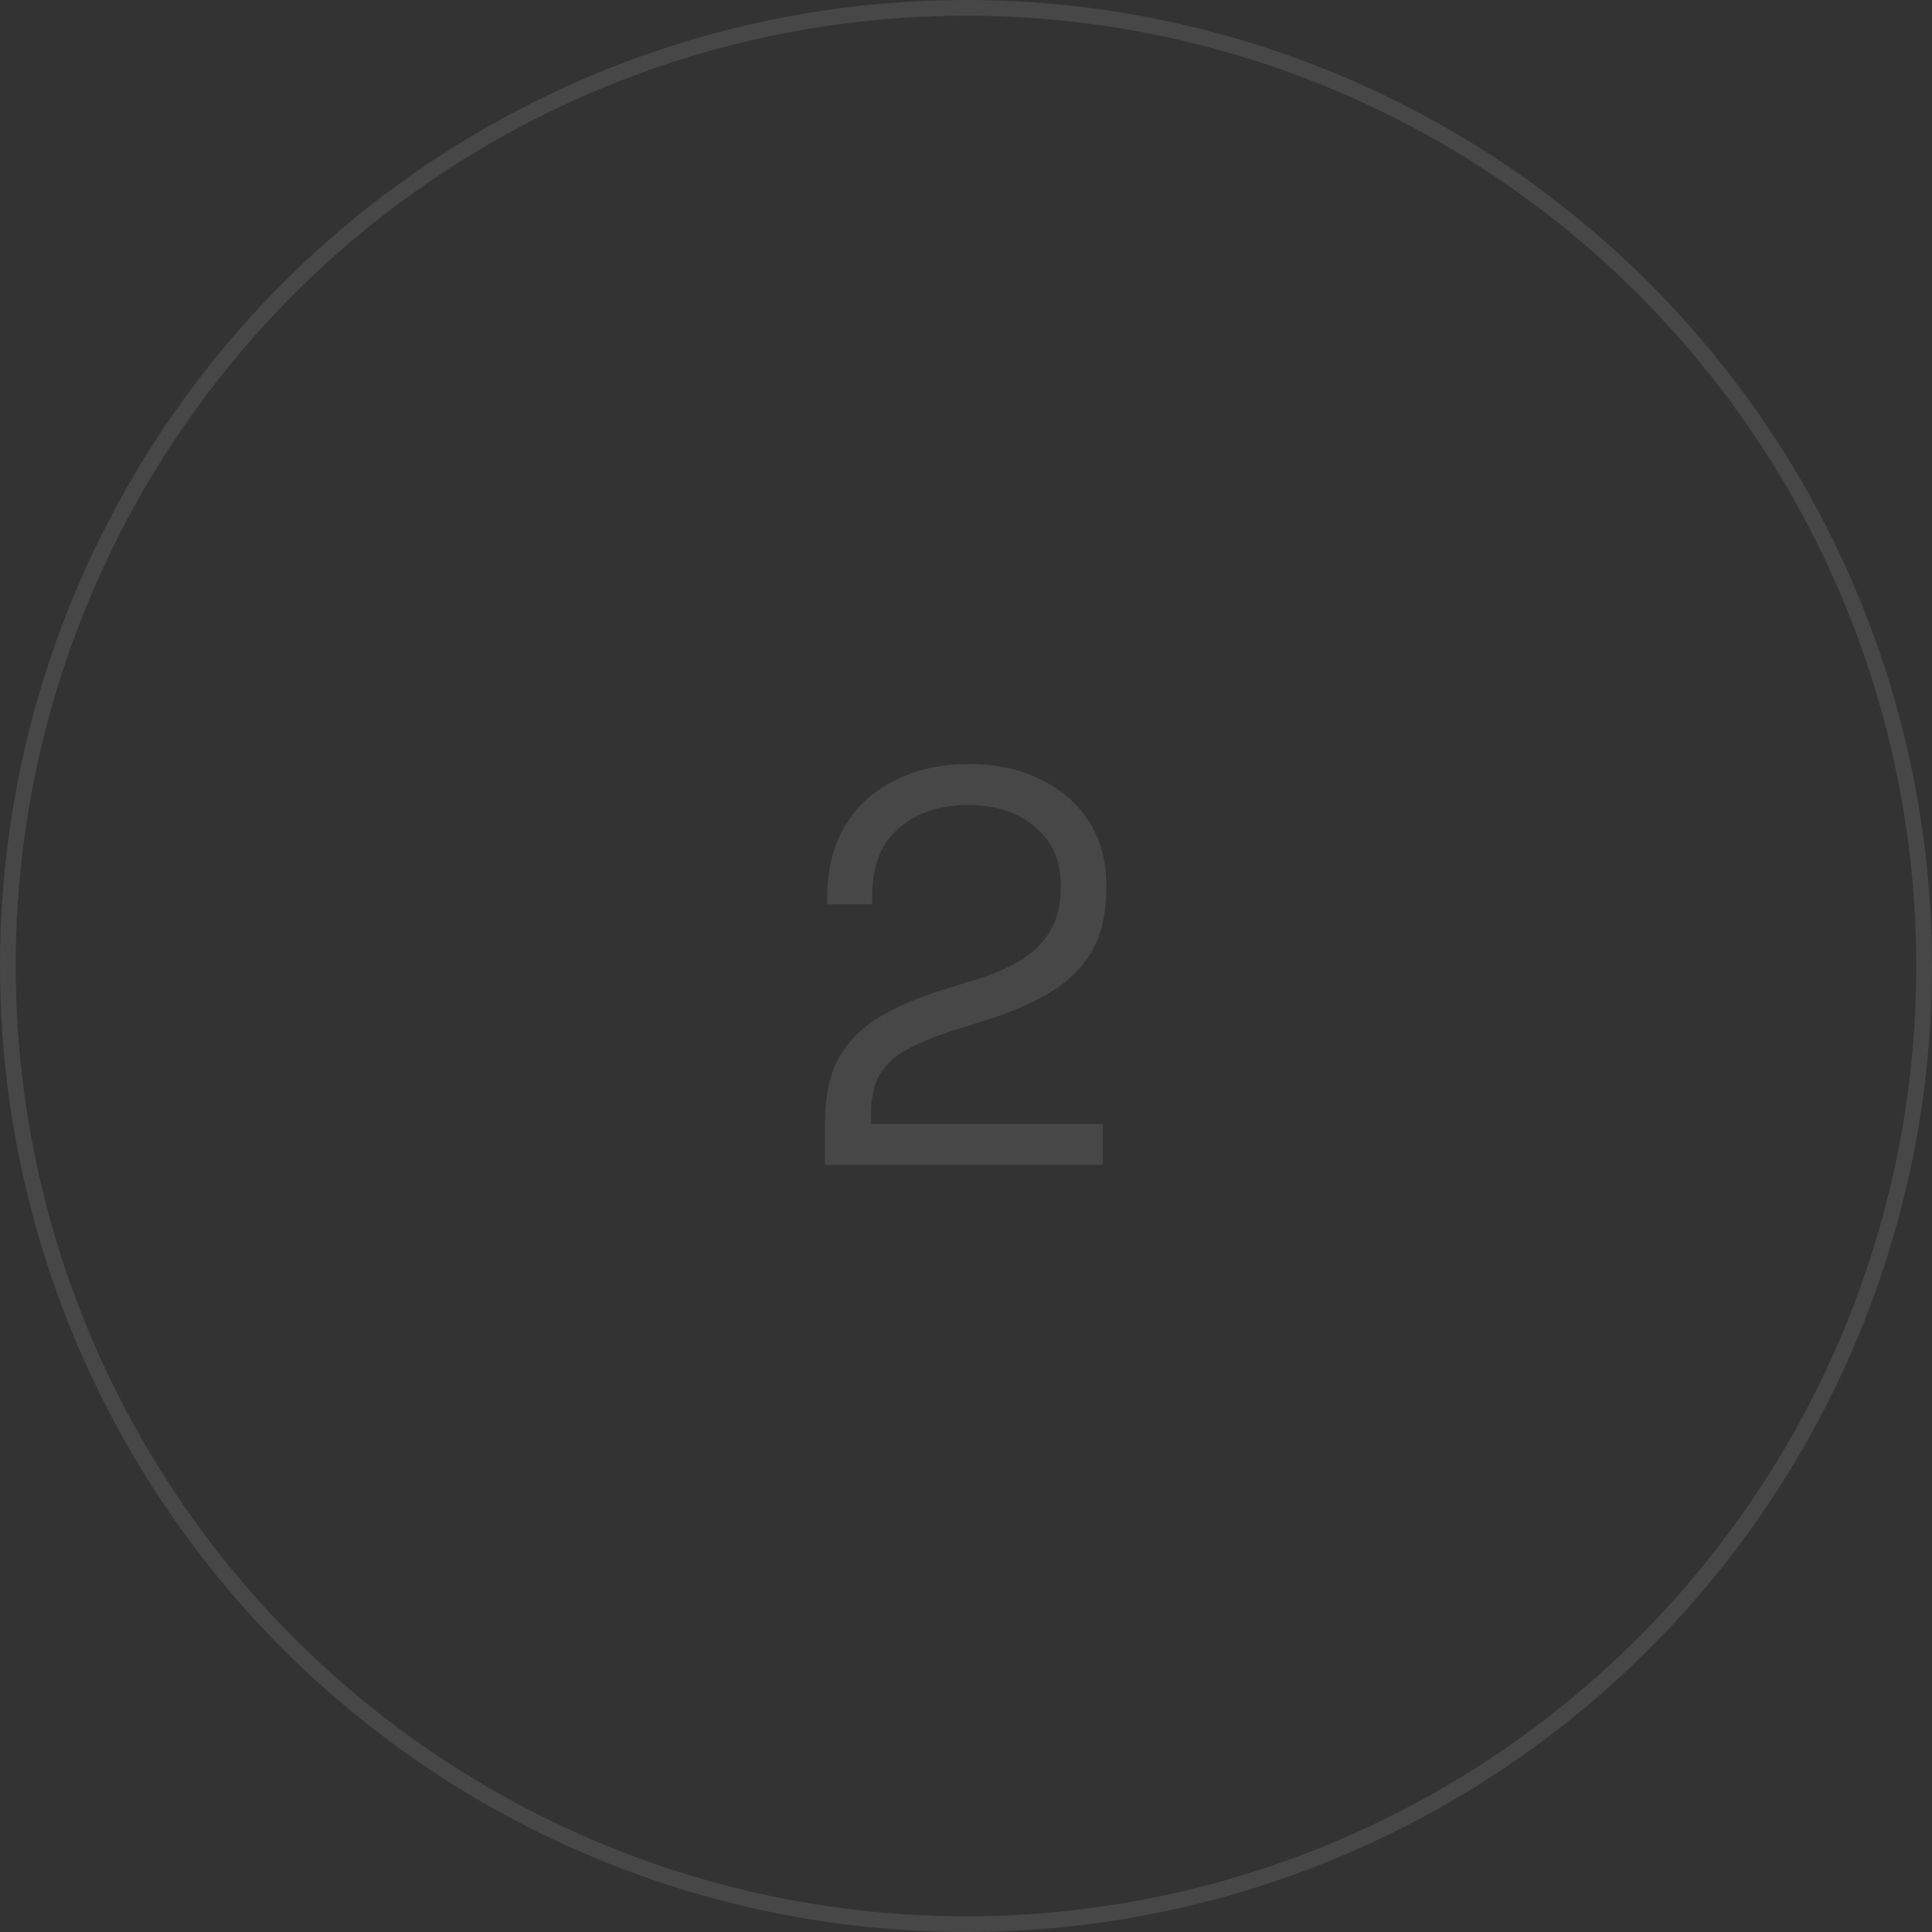 <?xml version="1.0" encoding="UTF-8"?> <svg xmlns="http://www.w3.org/2000/svg" width="413" height="413" viewBox="0 0 413 413" fill="none"><rect x="0" y="0" width="413" height="413" fill="#333333" stroke="none"/> <g opacity="0.1"> <circle cx="206.5" cy="206.5" r="204.821" stroke="white" stroke-width="3.358"></circle> <path d="M176.359 249V240.24C176.359 234.24 177.399 229.44 179.479 225.84C181.639 222.24 184.599 219.36 188.359 217.2C192.199 214.96 196.759 213.04 202.039 211.44L208.639 209.4C212.239 208.28 215.399 206.92 218.119 205.32C220.839 203.64 222.959 201.56 224.479 199.08C225.999 196.52 226.759 193.4 226.759 189.72V189.24C226.759 183.96 224.919 179.8 221.239 176.76C217.559 173.64 212.839 172.08 207.079 172.08C200.999 172.08 196.039 173.72 192.199 177C188.359 180.2 186.439 185.08 186.439 191.64V193.32H176.839V191.76C176.839 185.68 178.159 180.52 180.799 176.28C183.439 172.04 187.039 168.84 191.599 166.68C196.159 164.44 201.319 163.32 207.079 163.32C212.839 163.32 217.919 164.4 222.319 166.56C226.799 168.72 230.279 171.72 232.759 175.56C235.239 179.4 236.479 183.88 236.479 189V190.08C236.479 195.52 235.399 200.04 233.239 203.64C231.079 207.16 228.079 210.04 224.239 212.28C220.479 214.52 216.039 216.44 210.919 218.04L204.439 220.08C200.359 221.36 196.959 222.72 194.239 224.16C191.599 225.52 189.599 227.28 188.239 229.44C186.879 231.6 186.199 234.52 186.199 238.2V240.24H235.759V249H176.359Z" fill="white"></path> </g> </svg> 